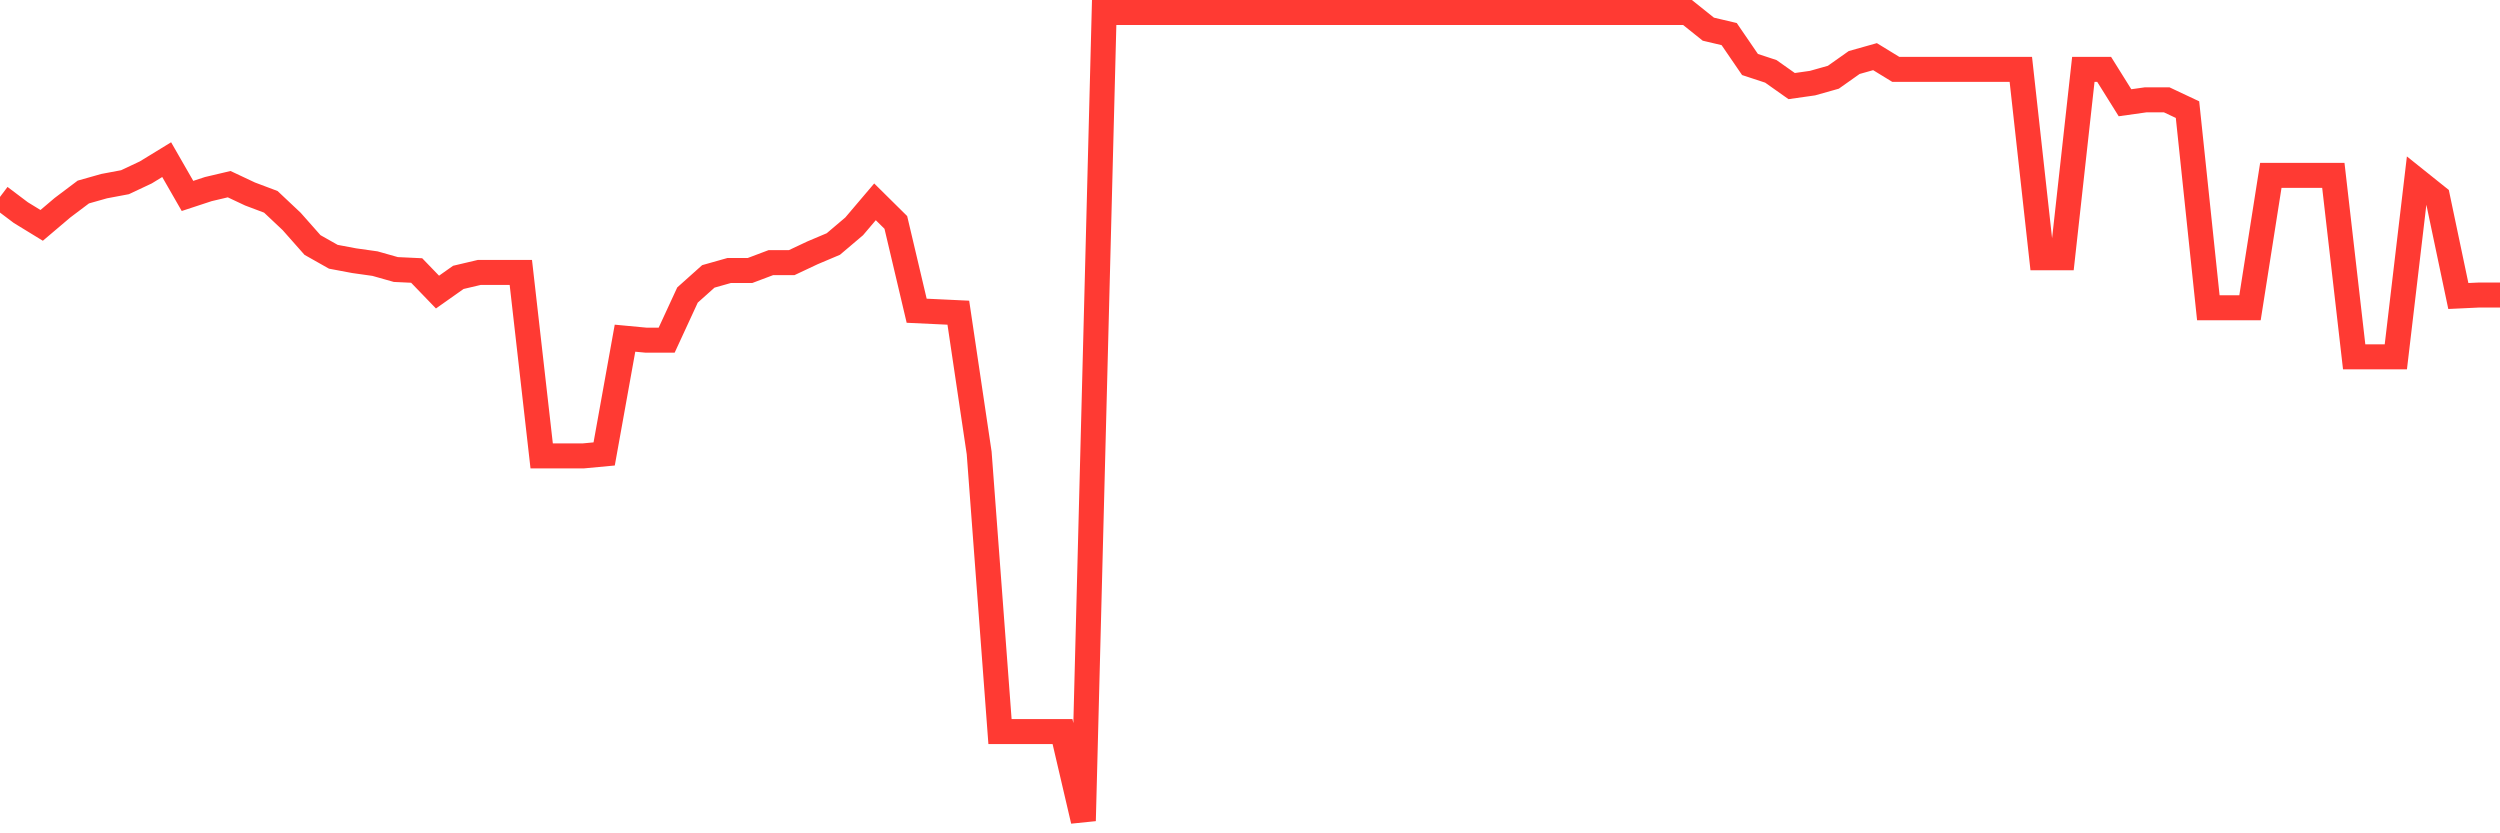 <svg
  xmlns="http://www.w3.org/2000/svg"
  xmlns:xlink="http://www.w3.org/1999/xlink"
  width="120"
  height="40"
  viewBox="0 0 120 40"
  preserveAspectRatio="none"
>
  <polyline
    points="0,9.452 1,10.206 2,10.818 3,9.97 4,9.217 5,8.934 6,8.746 7,8.275 8,7.663 9,9.405 10,9.076 11,8.84 12,9.311 13,9.688 14,10.63 15,11.76 16,12.325 17,12.513 18,12.654 19,12.937 20,12.984 21,14.02 22,13.314 23,13.078 24,13.078 25,13.078 26,21.883 27,21.883 28,21.883 29,21.789 30,16.233 31,16.327 32,16.327 33,14.161 34,13.267 35,12.984 36,12.984 37,12.607 38,12.607 39,12.136 40,11.713 41,10.865 42,9.688 43,10.677 44,14.915 45,14.962 46,15.009 47,21.742 48,35.115 49,35.115 50,35.115 51,35.115 52,39.4 53,0.6 54,0.6 55,0.6 56,0.6 57,0.6 58,0.6 59,0.6 60,0.6 61,0.6 62,0.6 63,0.6 64,0.6 65,0.6 66,0.6 67,0.6 68,0.6 69,0.6 70,0.6 71,0.6 72,0.6 73,0.6 74,0.6 75,0.6 76,0.6 77,0.6 78,0.6 79,0.6 80,0.6 81,0.6 82,1.4 83,1.636 84,3.096 85,3.425 86,4.132 87,3.99 88,3.708 89,3.001 90,2.719 91,3.331 92,3.331 93,3.331 94,3.331 95,3.331 96,3.331 97,3.331 98,12.372 99,12.372 100,3.331 101,3.331 102,4.932 103,4.791 104,4.791 105,5.262 106,14.773 107,14.773 108,14.773 109,8.417 110,8.417 111,8.417 112,8.417 113,17.128 114,17.128 115,17.128 116,8.652 117,9.452 118,14.208 119,14.161 120,14.161"
    fill="none"
    stroke="#ff3a33"
    stroke-width="1.2"
  >
  </polyline>
</svg>